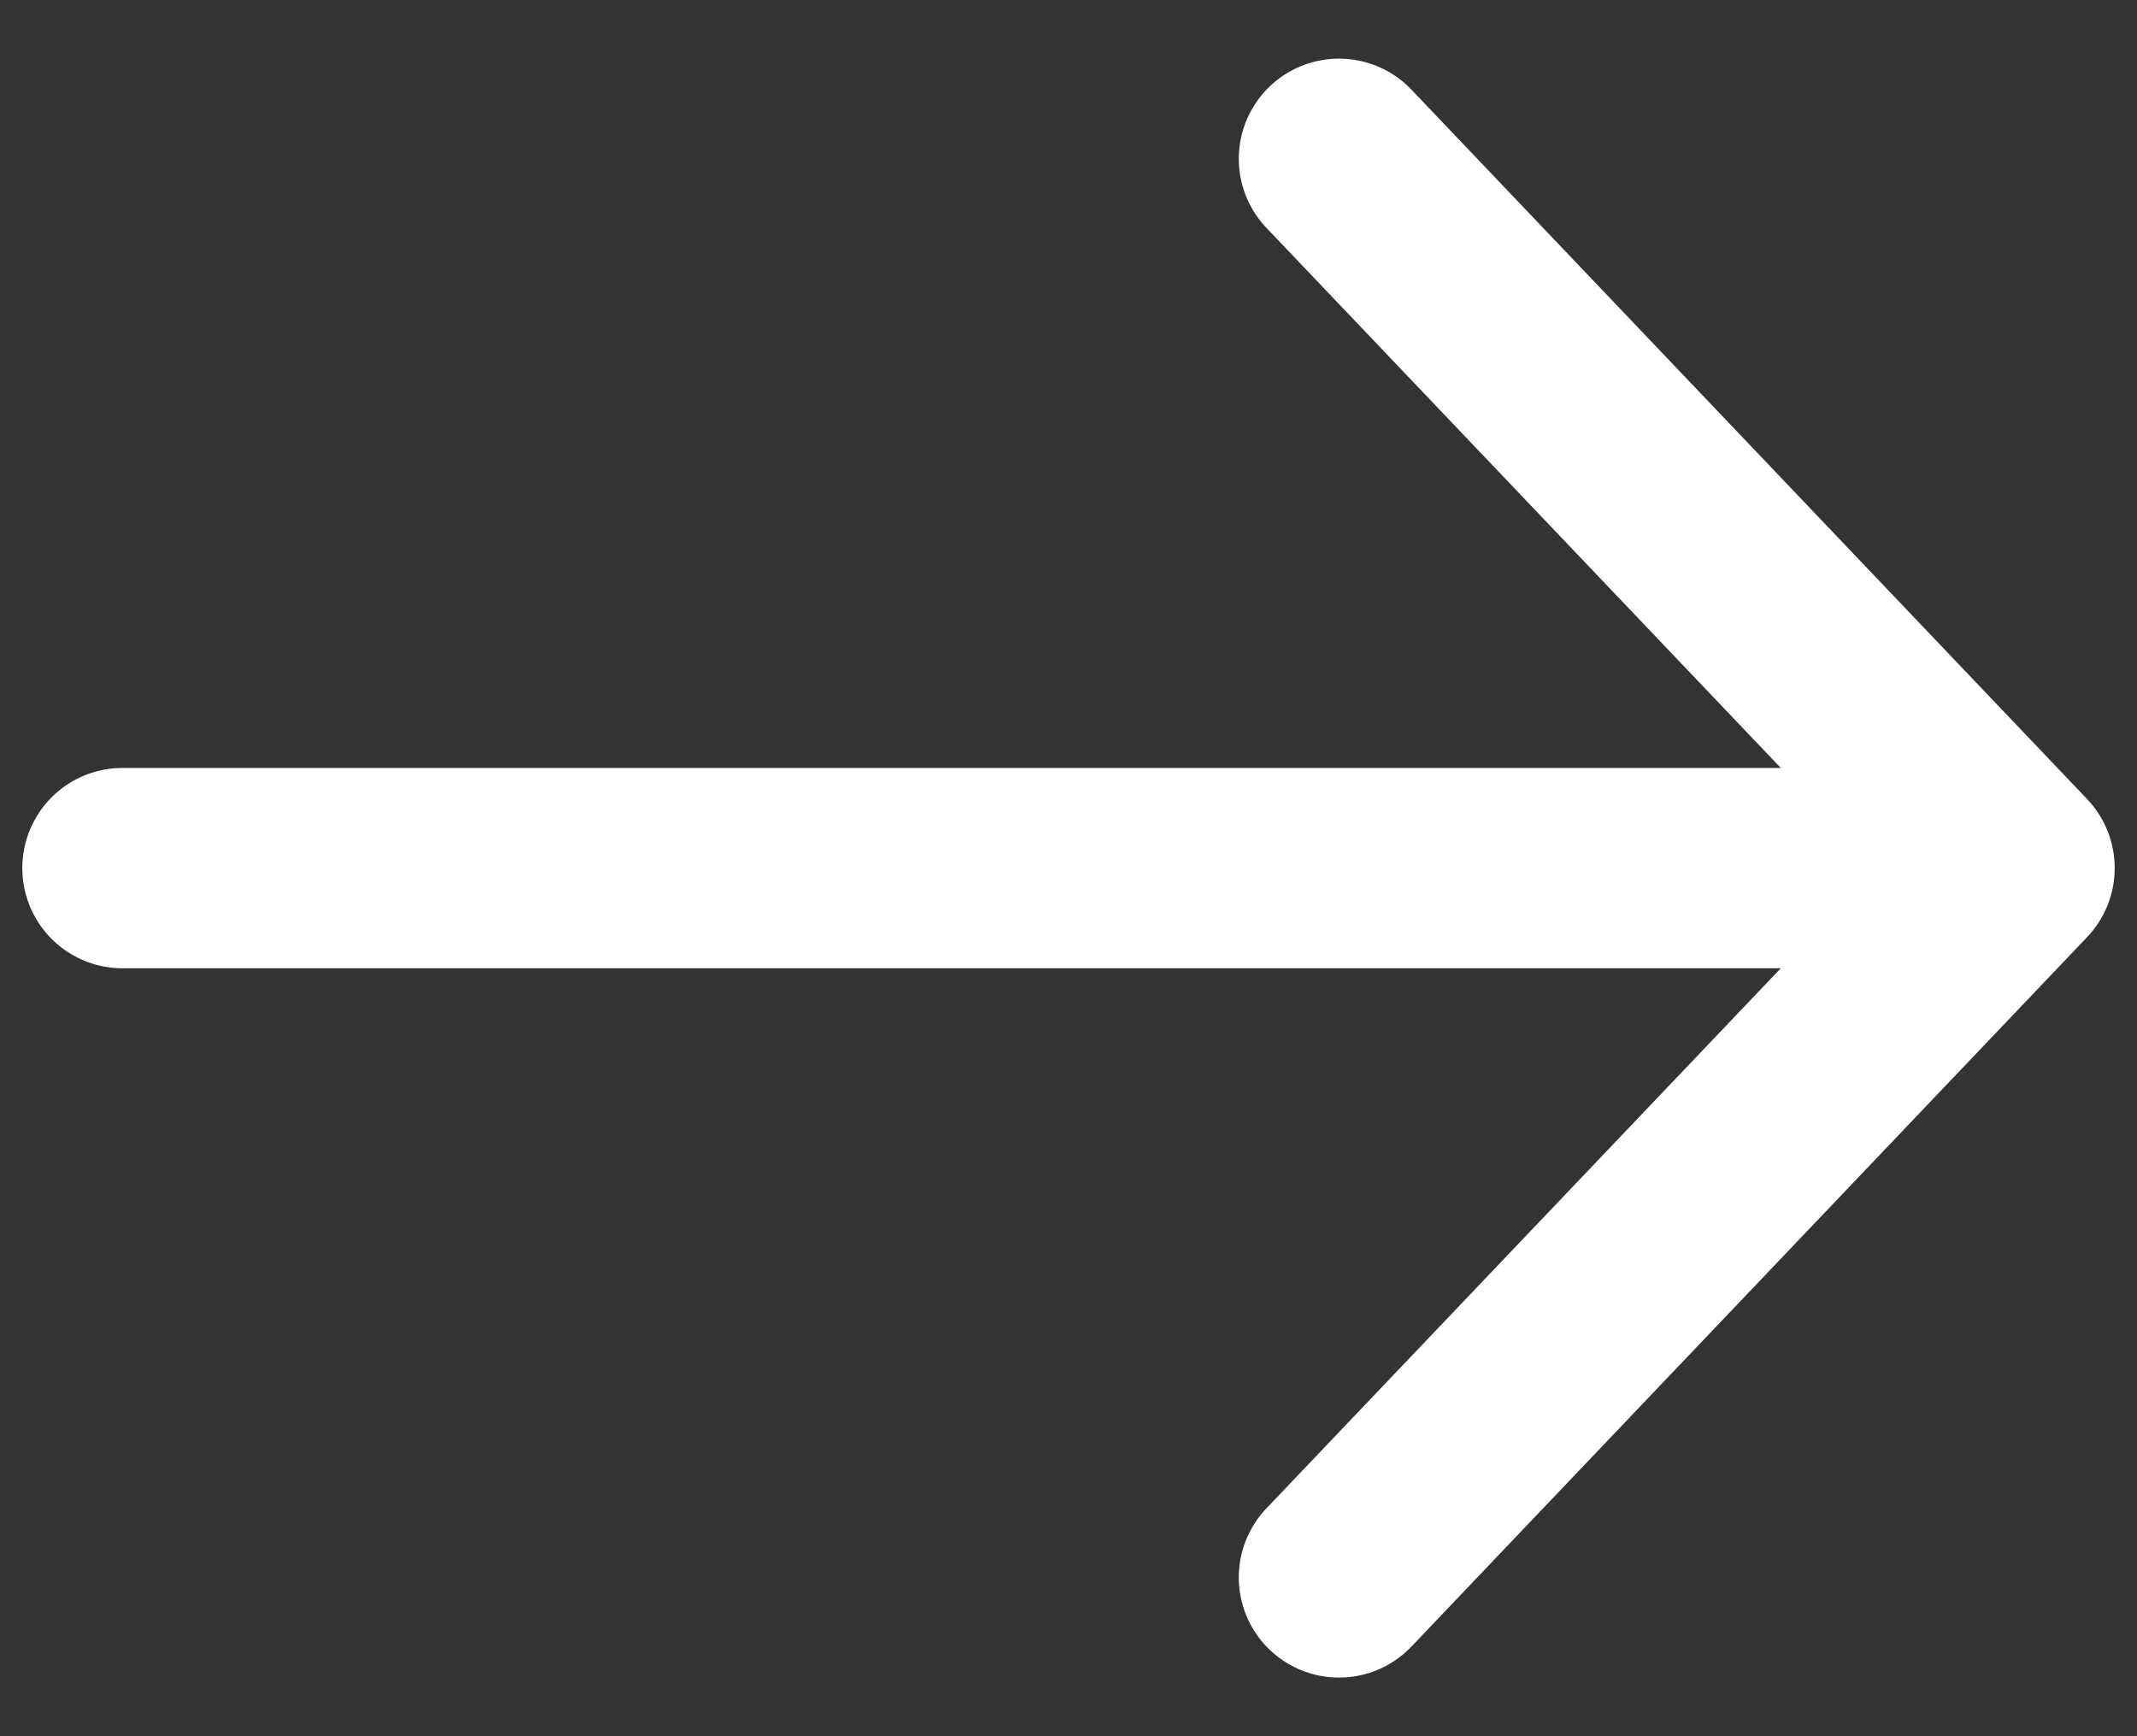<?xml version="1.0" encoding="UTF-8"?>
<svg width="16px" height="13px" viewBox="0 0 16 13" version="1.1" xmlns="http://www.w3.org/2000/svg" xmlns:xlink="http://www.w3.org/1999/xlink">
    <rect x="0" y="0" width="16" height="13" fill="#333333" stroke="none"/>
    <title>vuesax/linear/arrow-left</title>
    <g id="ExportSafe" stroke="none" stroke-width="1" fill="none" fill-rule="evenodd">
        <g id="Export-Safe---generic-landing-Copy" transform="translate(-740, -985)">
            <g id="Book-now-Copy" transform="translate(610, 971)">
                <g id="Group" transform="translate(128, 10)">
                    <g id="arrow-left" transform="translate(10, 10.5) rotate(-180) translate(-10, -10.5) ">
                        <path d="M7.975,5.189 L2.917,10.5 L7.975,15.811" id="Vector" stroke="#FFFFFF" stroke-width="1.5" stroke-linecap="round" stroke-linejoin="round" stroke-dasharray="0,0" fill-rule="nonzero"></path>
                        <line x1="17.083" y1="10.5" x2="3.058" y2="10.5" id="Vector" stroke="#FFFFFF" stroke-width="1.5" stroke-linecap="round" stroke-linejoin="round" stroke-dasharray="0,0"></line>
                        <path d="M20,0 L20,21 L0,21 L0,0 L20,0 Z" id="Vector" opacity="0" transform="translate(10, 10.5) rotate(-180) translate(-10, -10.5) "></path>
                    </g>
                </g>
            </g>
        </g>
    </g>
</svg>